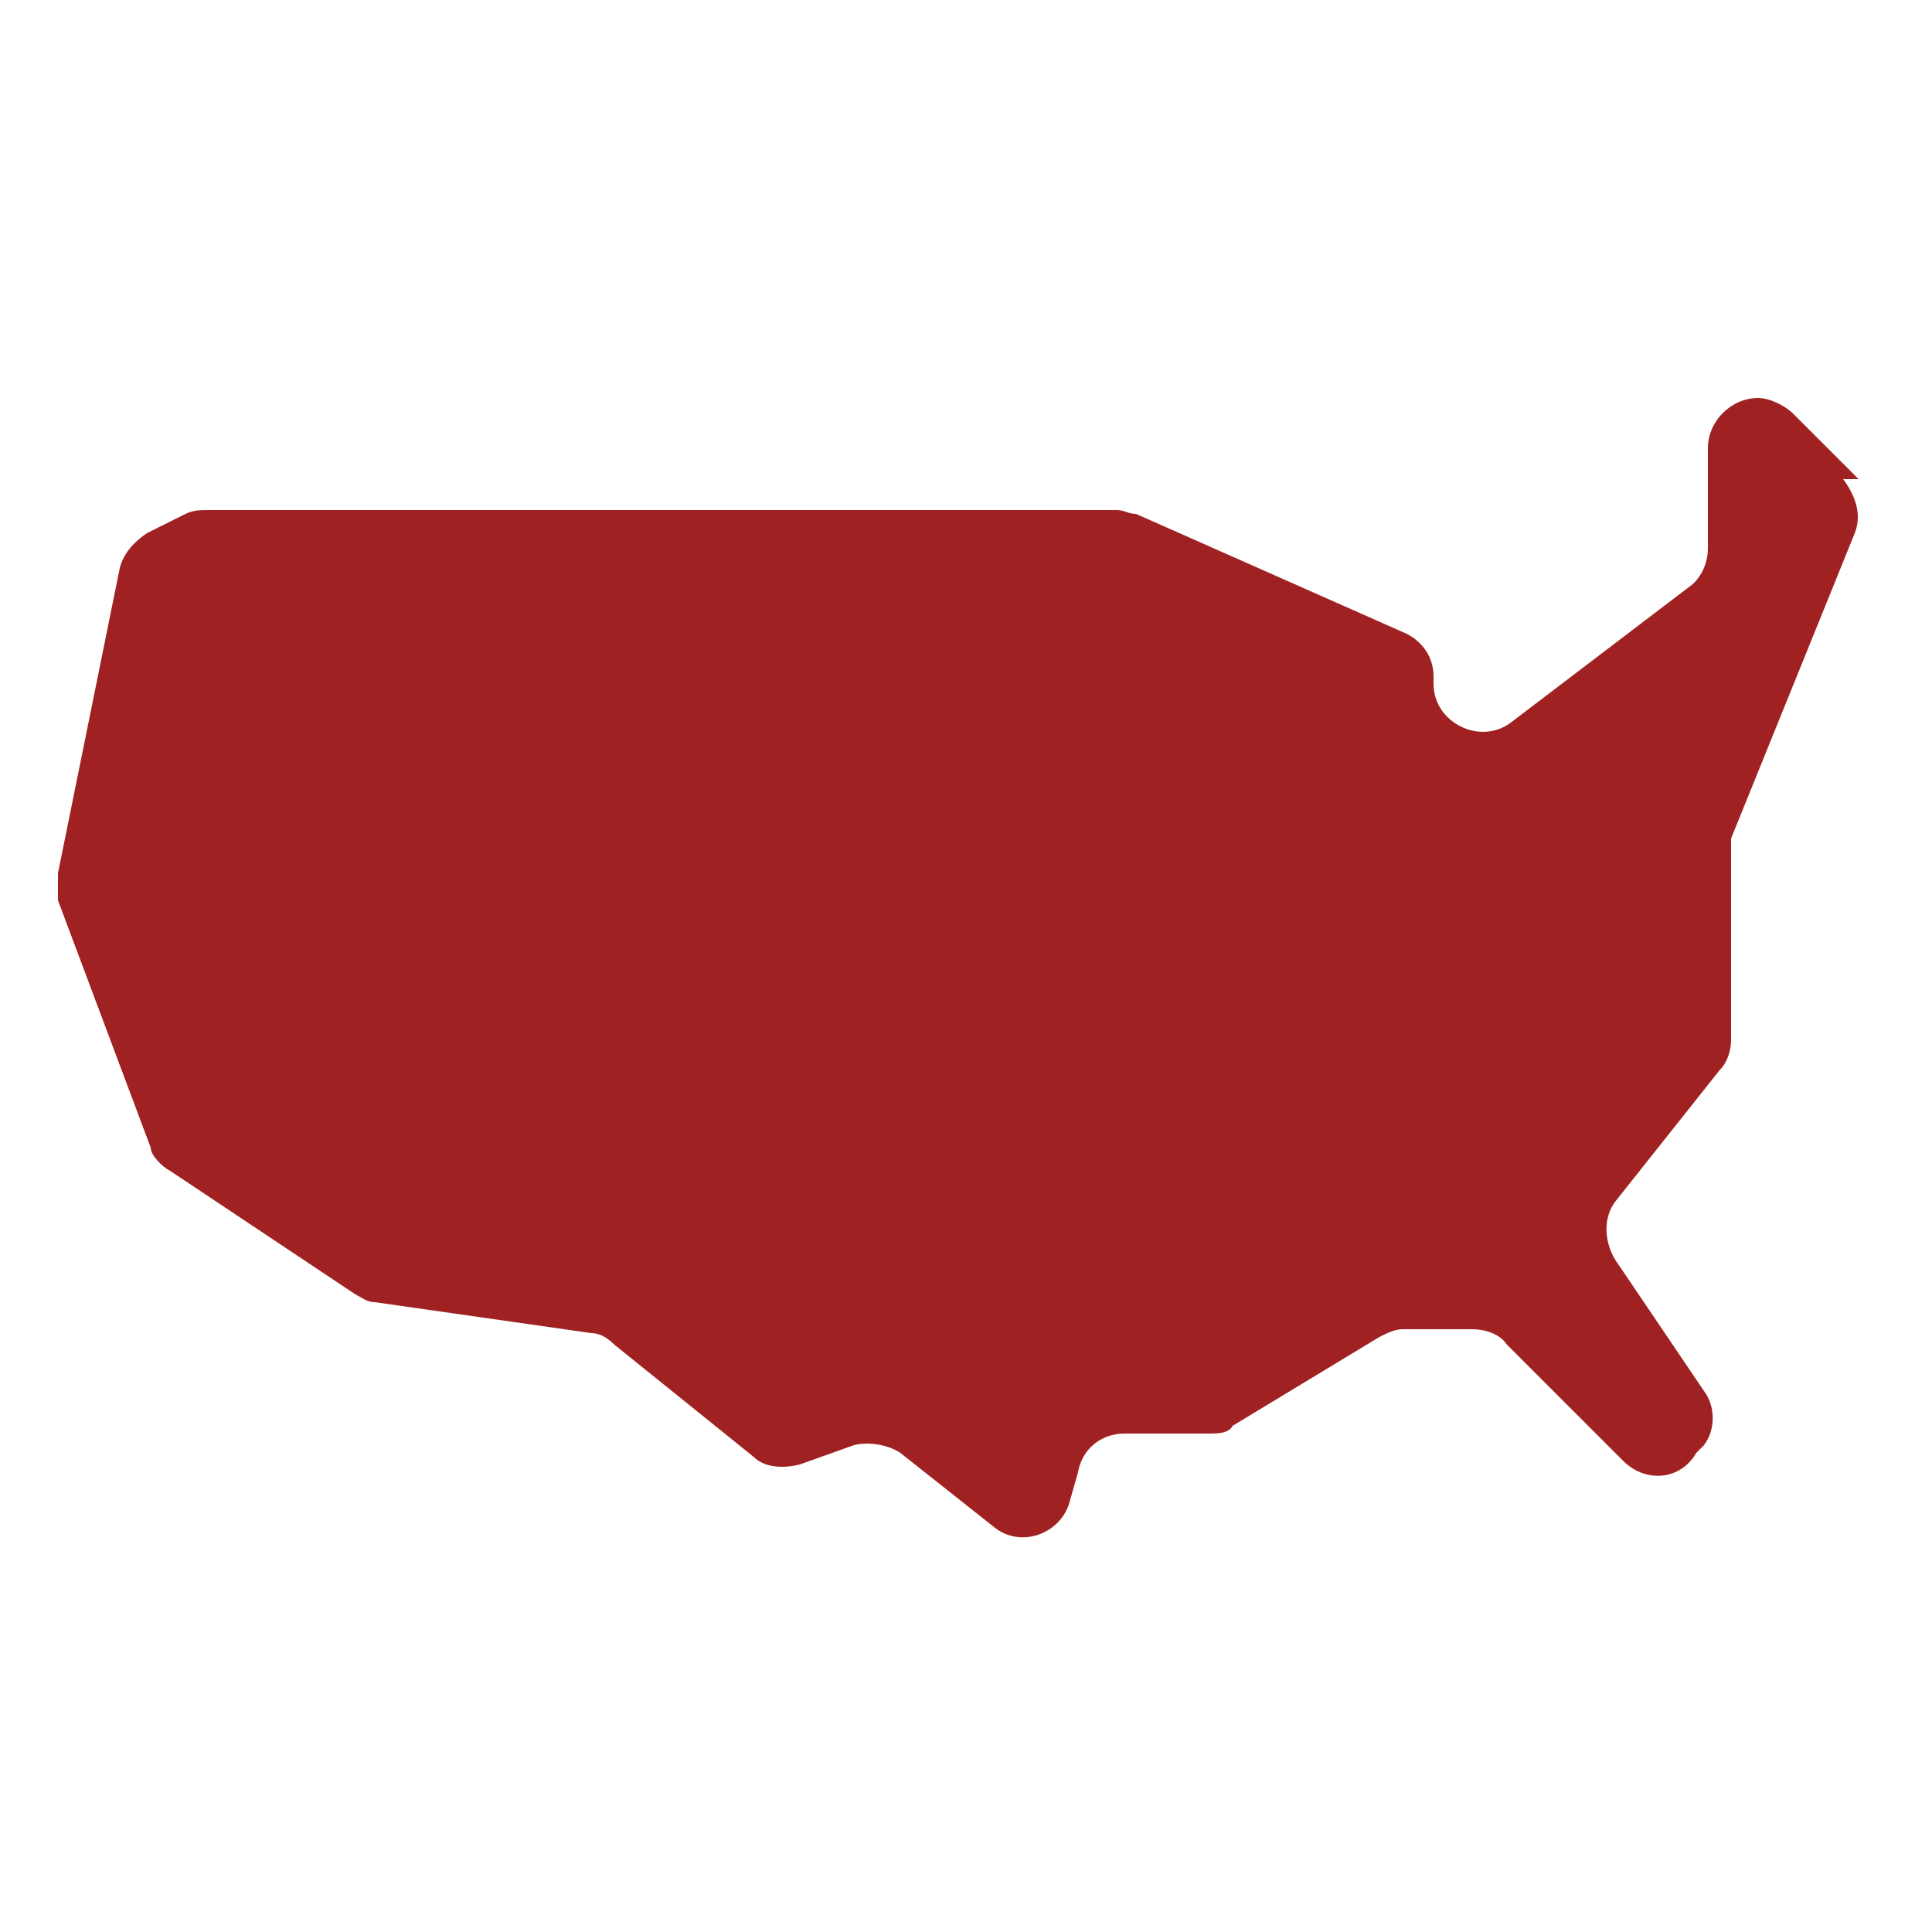 <svg xmlns="http://www.w3.org/2000/svg" width="50" viewBox="0 0 50 50" height="50" fill="none"><path fill="#a02122" d="m48.1 12.4-1.7-1.7c-.2-.2-.6-.4-.9-.4-.7 0-1.3.6-1.3 1.3v2.6c0 .4-.2.8-.5 1l-4.6 3.5c-.8.6-2 0-2-1v-.2c0-.5-.3-.9-.7-1.1l-7-3.1c-.2 0-.3-.1-.5-.1h-23.5c-.2 0-.4 0-.6.1l-1 .5c-.3.2-.6.5-.7.9l-1.6 7.9v.7l2.4 6.4c0 .2.3.5.5.6l4.8 3.2c.2.1.3.2.5.2l5.6.8c.2 0 .4.1.6.3l3.6 2.9c.3.3.8.3 1.2.2l1.4-.5c.4-.1.9 0 1.2.2l2.4 1.9c.7.6 1.8.2 2-.7l.2-.7c.1-.6.6-1 1.2-1h2.2c.2 0 .5 0 .6-.2l3.8-2.3c.2-.1.4-.2.6-.2h1.8c.3 0 .7.1.9.4l3 3c.6.6 1.5.5 1.9-.2l.2-.2c.3-.4.3-1 0-1.4l-2.3-3.4c-.3-.5-.3-1.1 0-1.5l2.7-3.4c.2-.2.3-.5.3-.8v-4.7c0-.2 0-.3 0-.5l3.2-7.9c.2-.5 0-1-.3-1.4z"></path></svg>